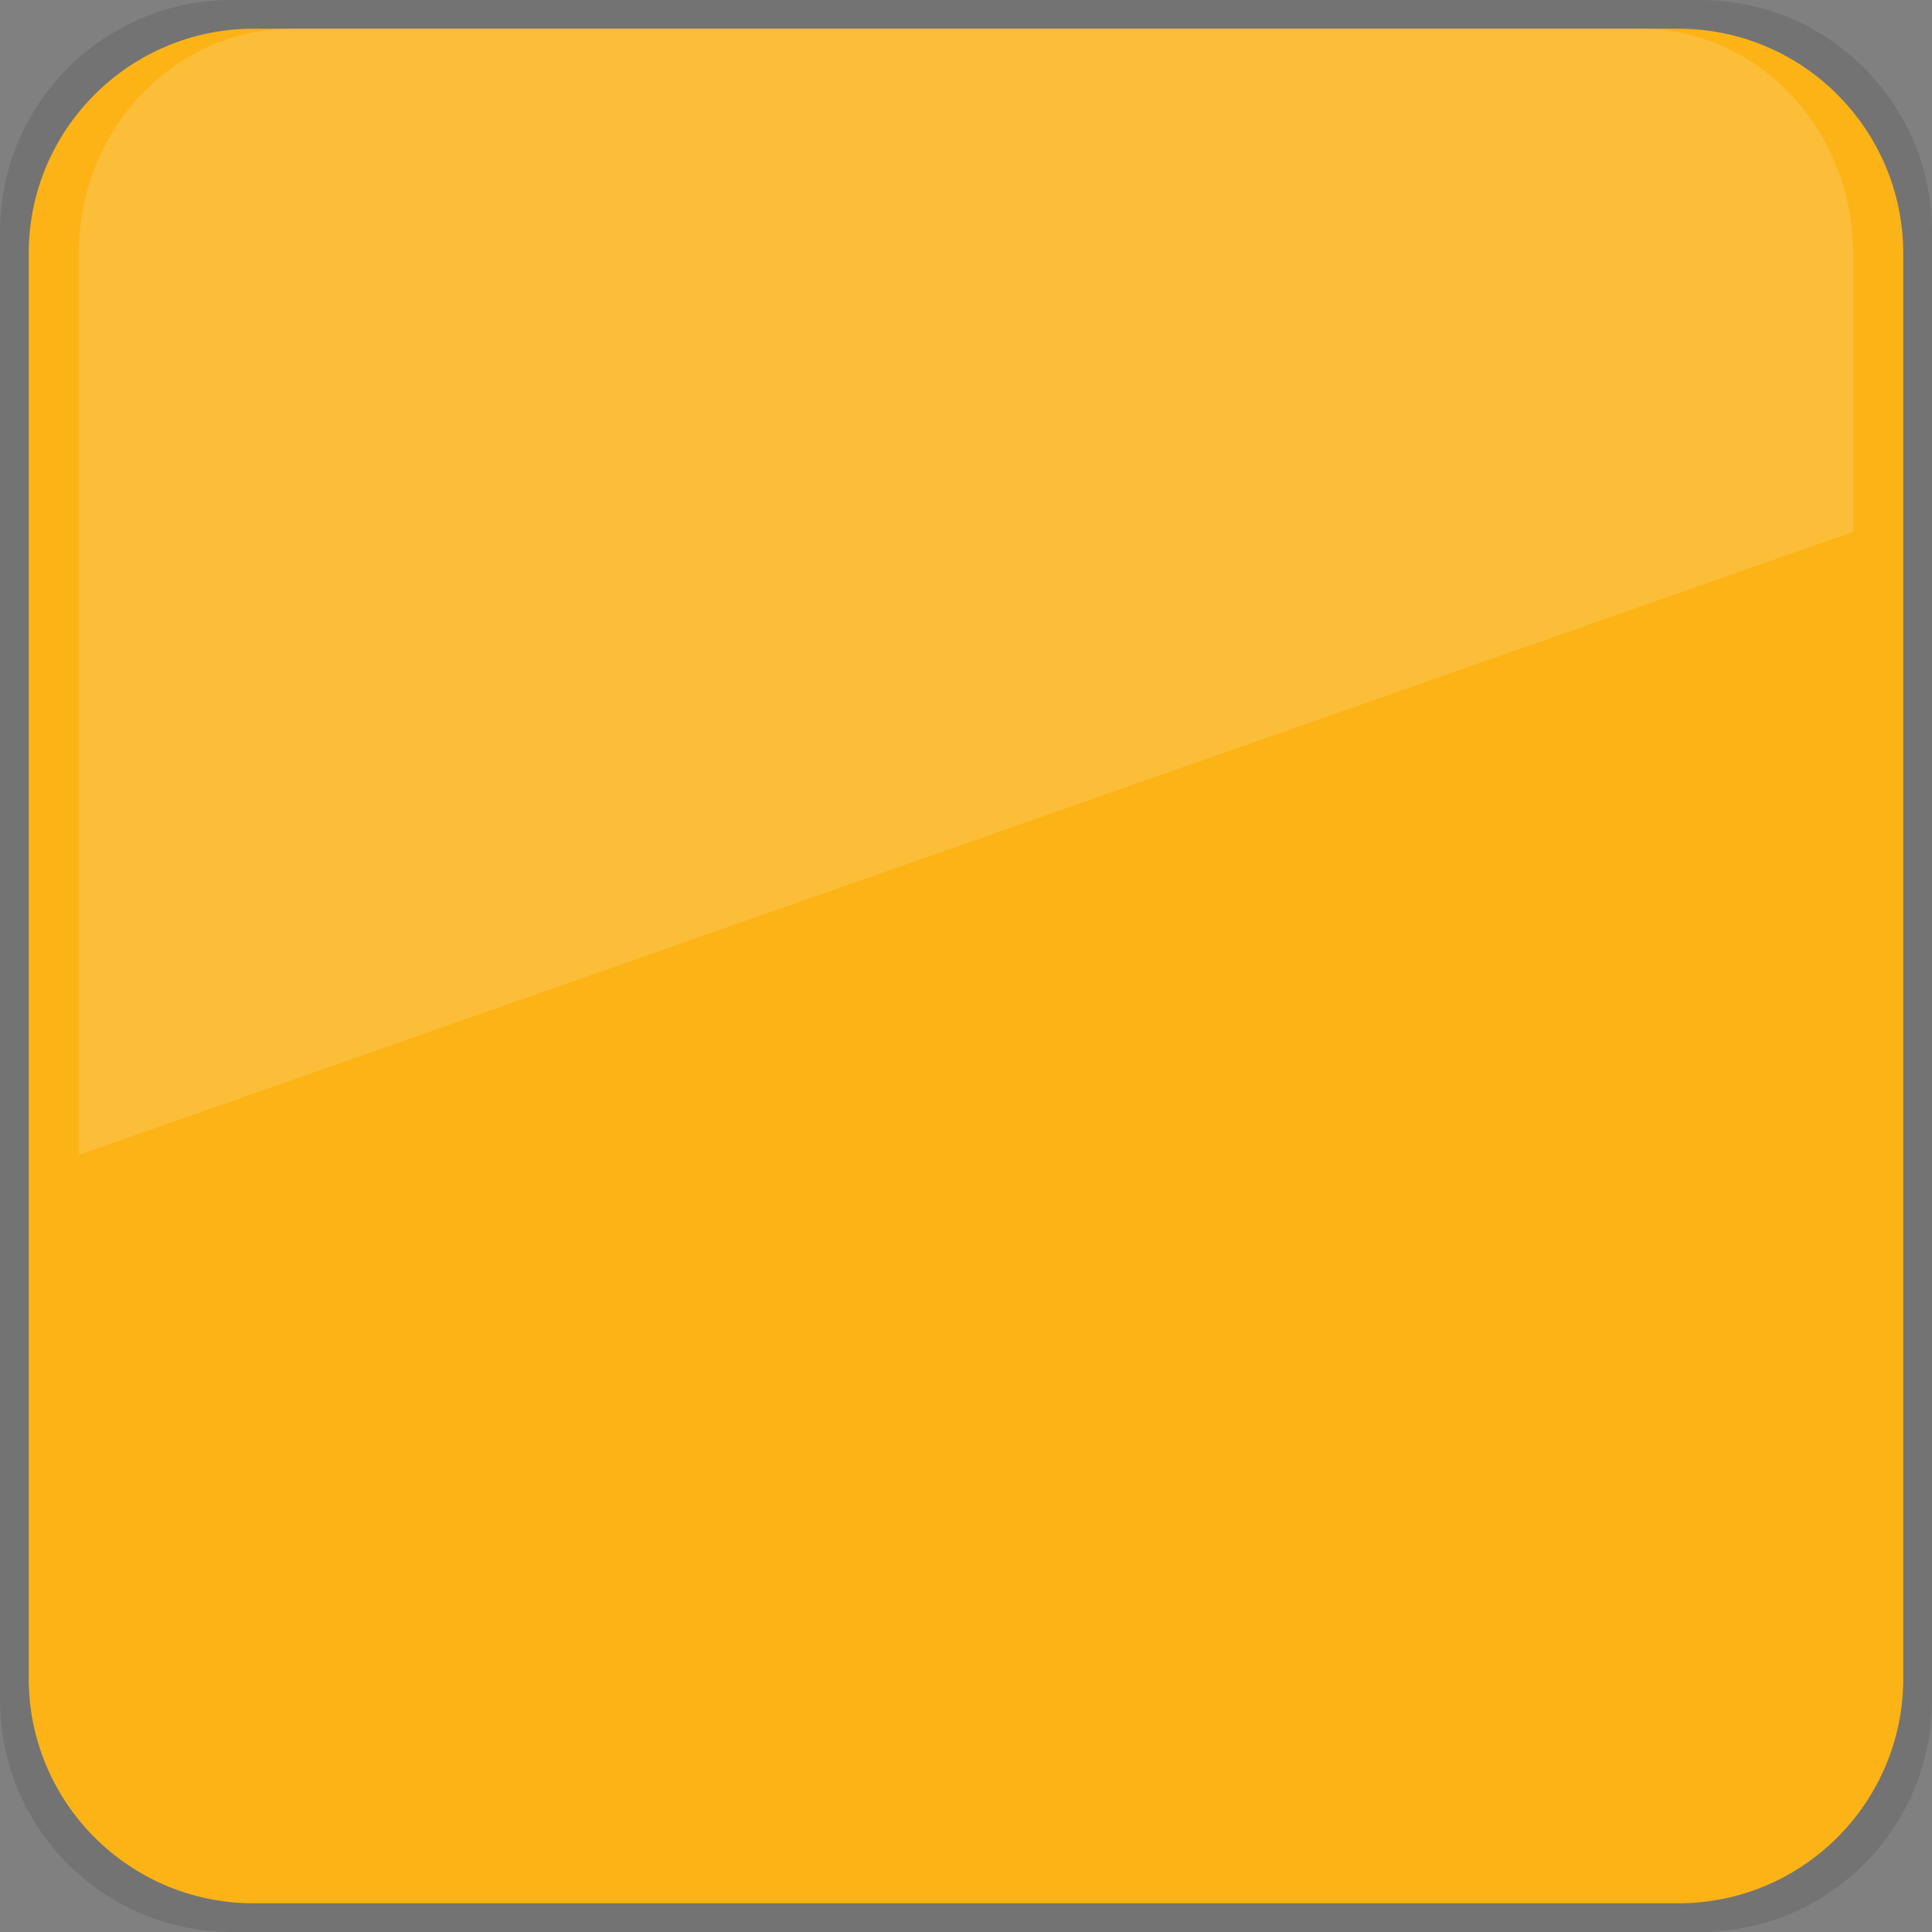 <?xml version="1.0" encoding="utf-8"?>
<!-- Generator: Adobe Illustrator 16.0.4, SVG Export Plug-In . SVG Version: 6.00 Build 0)  -->
<!DOCTYPE svg PUBLIC "-//W3C//DTD SVG 1.1//EN" "http://www.w3.org/Graphics/SVG/1.1/DTD/svg11.dtd">
<svg version="1.1" id="Layer_1" xmlns="http://www.w3.org/2000/svg" xmlns:xlink="http://www.w3.org/1999/xlink" x="0px" y="0px"
	 width="50px" height="50px" viewBox="0 0 50 50" enable-background="new 0 0 50 50" xml:space="preserve">
<rect x="0" y="0" width="50" height="50" fill="#808080" stroke="none"/>
<path opacity="0.1" d="M50,44c0,3.313-2.687,6-6,6H6c-3.313,0-6-2.687-6-6V6c0-3.313,2.687-6,6-6h38c3.313,0,6,2.687,6,6V44z"/>
<path id="background" fill="#FCB315" d="M49.257,43.435c0,3.215-2.606,5.822-5.821,5.822H6.564c-3.215,0-5.821-2.606-5.821-5.822
	V6.565c0-3.215,2.606-5.822,5.821-5.822h36.871c3.215,0,5.821,2.606,5.821,5.822V43.435z"/>
<path opacity="0.15" fill="#FFFFFF" d="M47.96,6.565c0-3.215-2.468-5.822-5.511-5.822H7.55c-3.043,0-5.511,2.606-5.511,5.822v23.324
	L47.96,13.763V6.565z"/>
</svg>
